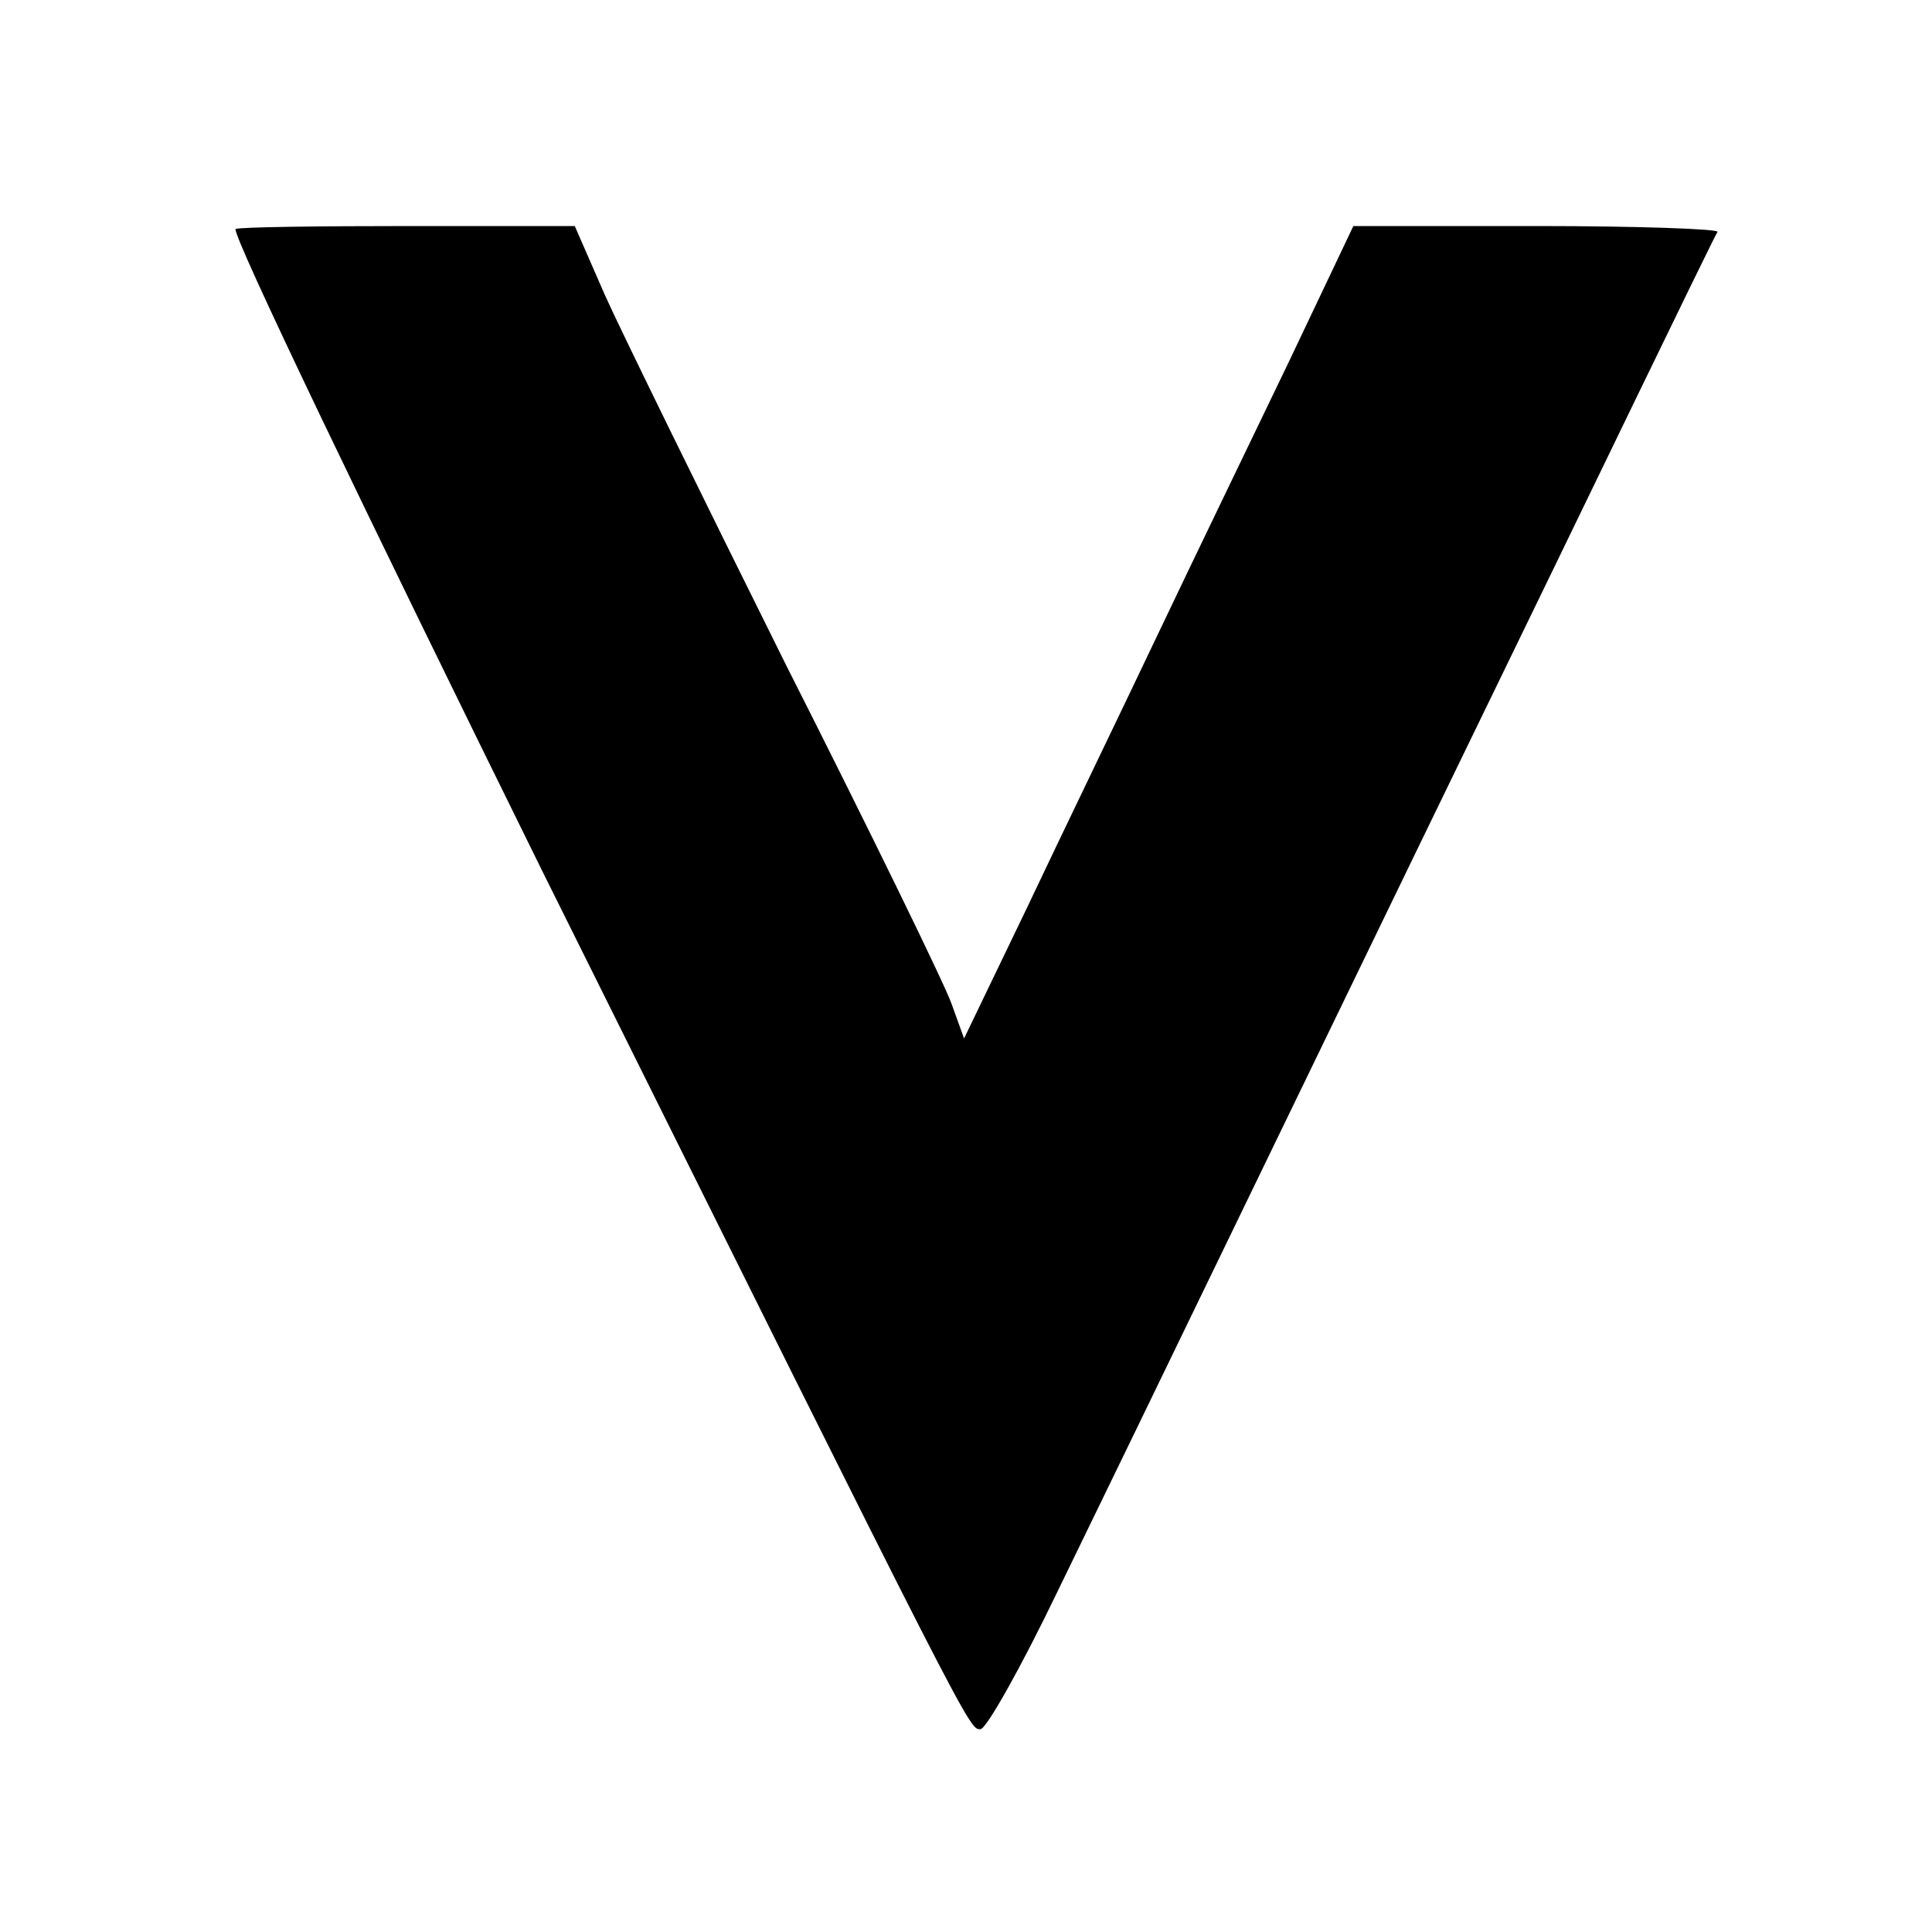 <?xml version="1.0" standalone="no"?>
<!DOCTYPE svg PUBLIC "-//W3C//DTD SVG 20010904//EN"
 "http://www.w3.org/TR/2001/REC-SVG-20010904/DTD/svg10.dtd">
<svg version="1.0" xmlns="http://www.w3.org/2000/svg"
 width="200pt" height="200pt" viewBox="0 0 200 200"
 preserveAspectRatio="xMidYMid meet">
<g transform="translate(0,200) scale(0.1,-0.1)"
fill="#000000" stroke="none">
<path d="M244 1763 c-6 -2 138 -301 318 -666 449 -903 441 -887 453 -887 6 0
42 64 80 143 38 78 118 243 178 367 166 343 236 487 337 695 153 316 165 340
168 345 1 3 -83 6 -187 6 l-190 0 -67 -141 c-37 -77 -99 -205 -137 -285 -38
-80 -99 -206 -134 -280 l-65 -135 -13 36 c-7 20 -84 178 -171 350 -86 173
-171 346 -188 384 l-31 71 -170 0 c-94 0 -175 -1 -181 -3z"/>
</g>
</svg>

